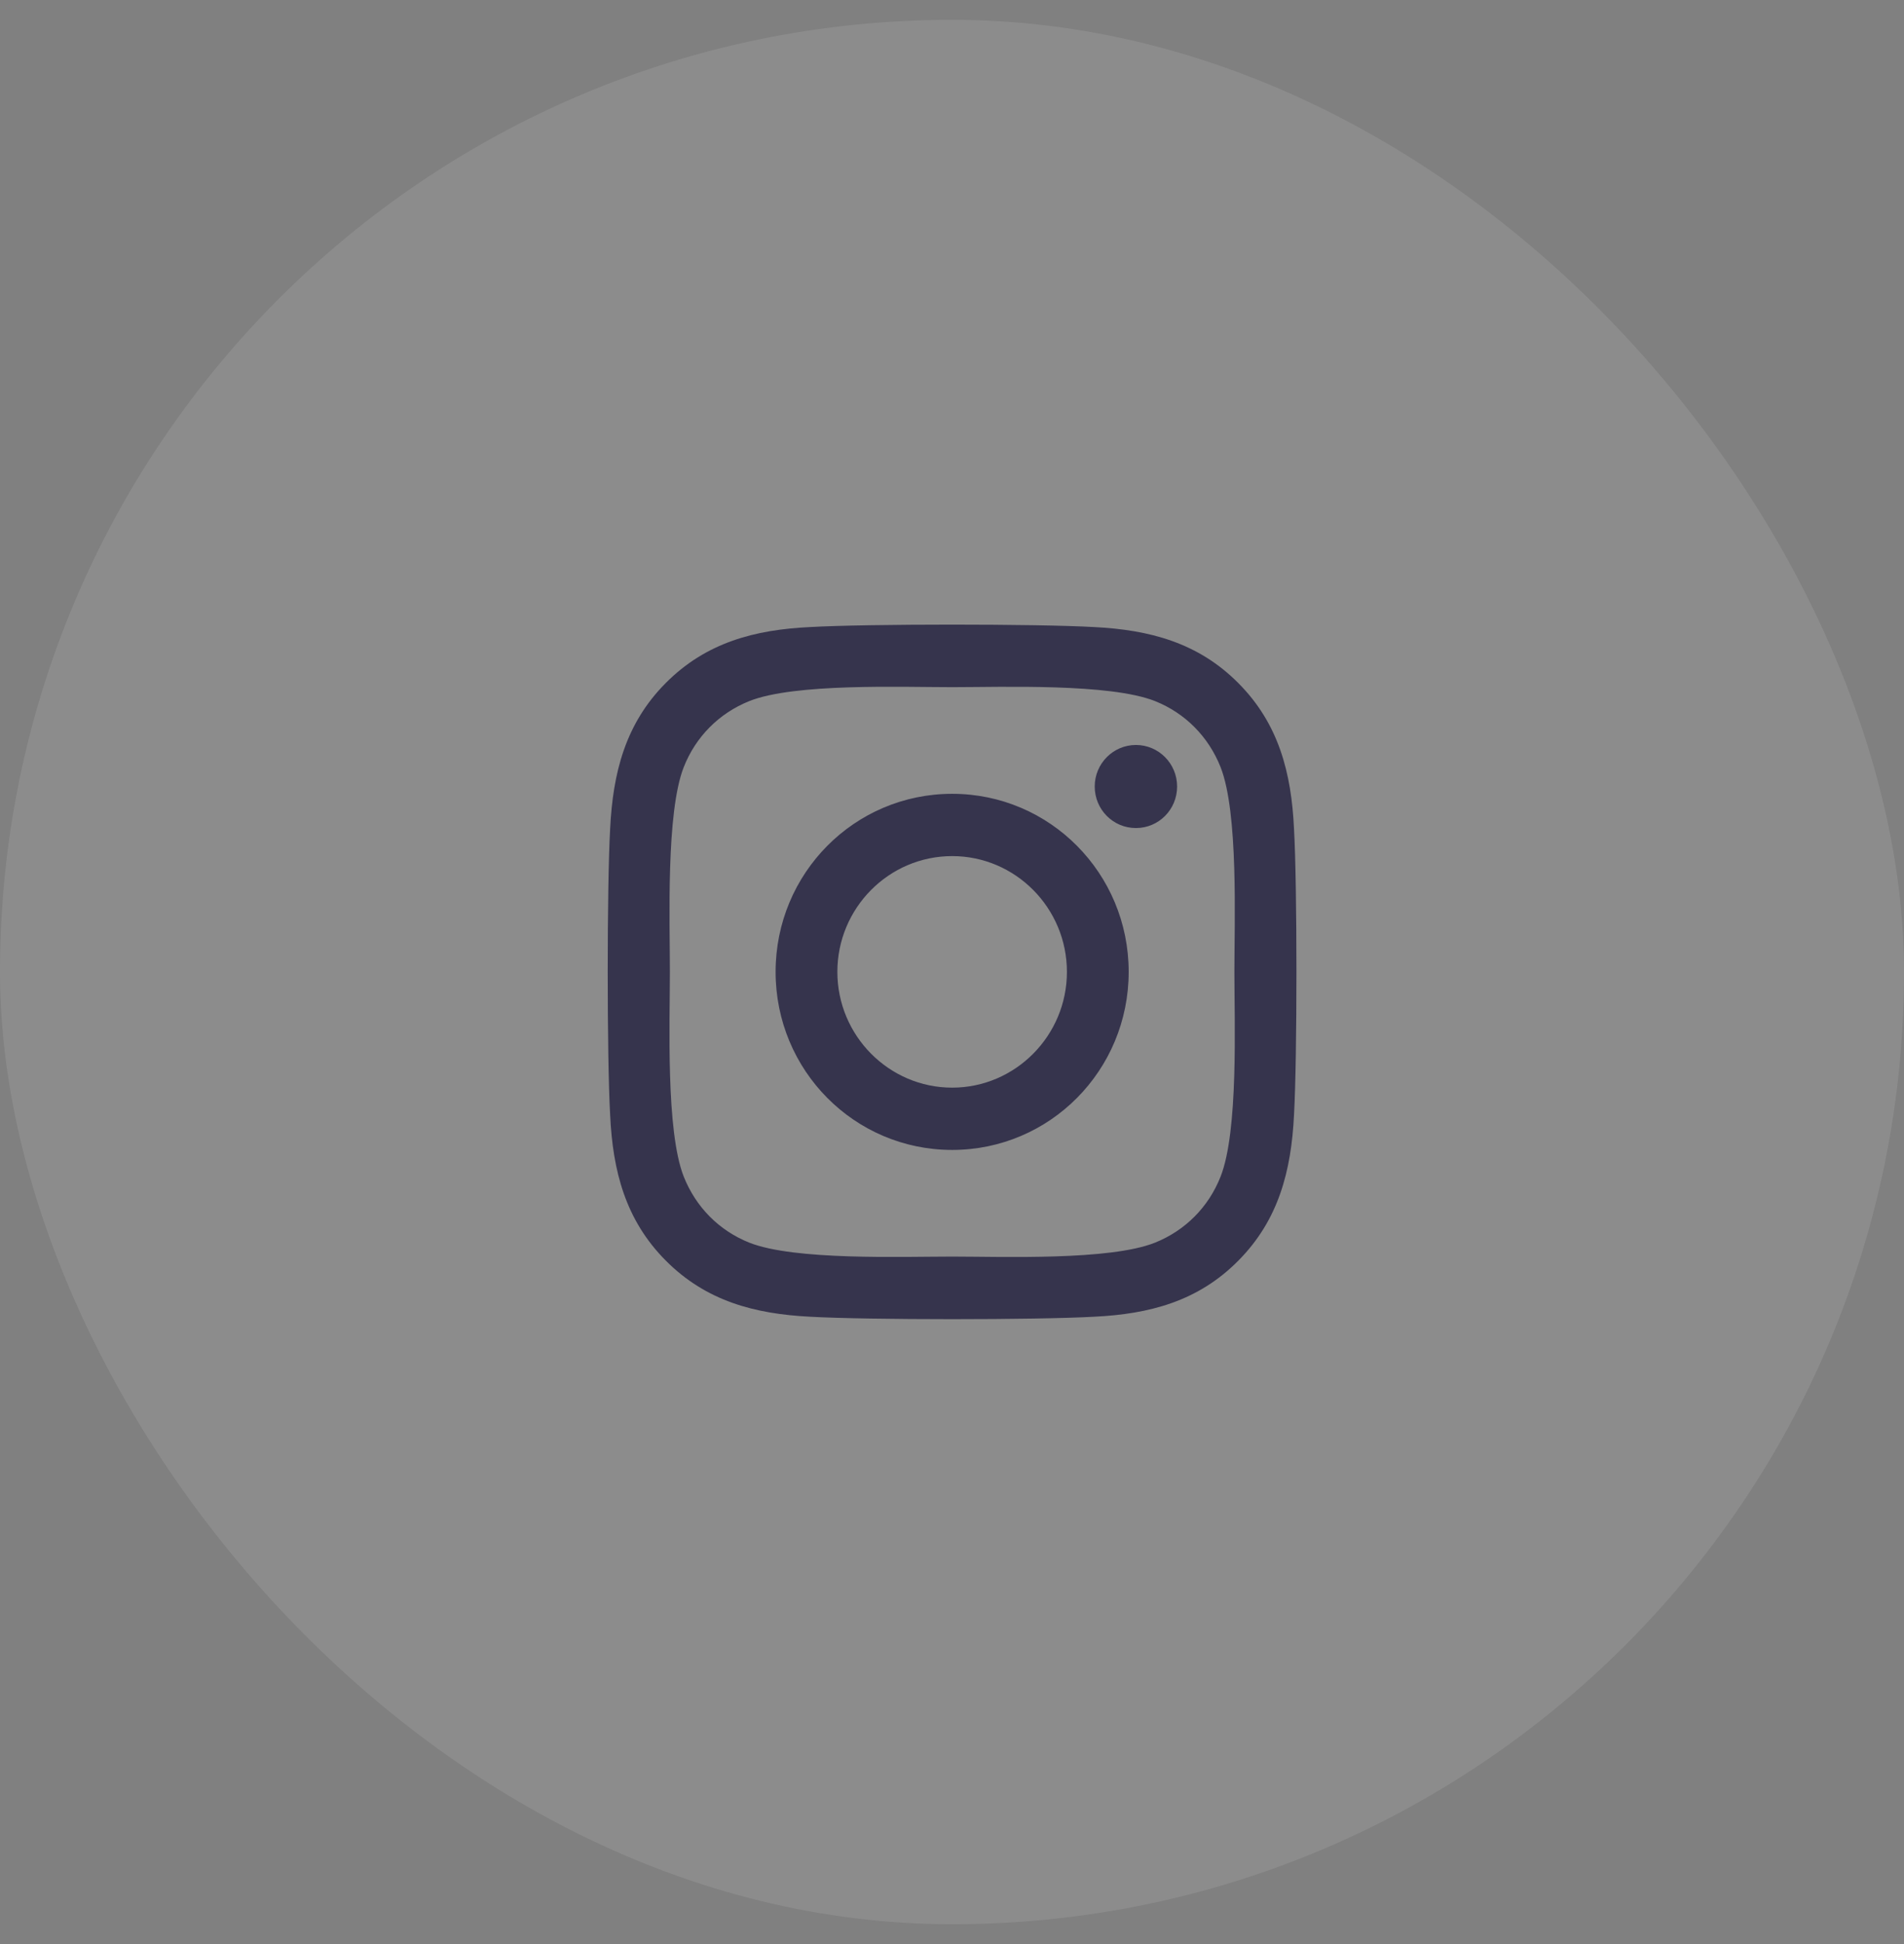 <svg width="48" height="49" viewBox="0 0 48 49" fill="none" xmlns="http://www.w3.org/2000/svg">
<rect x="0" y="0" width="48" height="49" fill="#808080" stroke="none"/>
<rect y="0.5" width="48" height="48" rx="24" fill="white" fill-opacity="0.1"/>
<path d="M24.004 20.008C21.54 20.008 19.553 22.012 19.553 24.496C19.553 26.98 21.54 28.984 24.004 28.984C26.467 28.984 28.454 26.98 28.454 24.496C28.454 22.012 26.467 20.008 24.004 20.008ZM24.004 27.414C22.412 27.414 21.11 26.105 21.11 24.496C21.11 22.887 22.408 21.578 24.004 21.578C25.6 21.578 26.897 22.887 26.897 24.496C26.897 26.105 25.596 27.414 24.004 27.414ZM29.675 19.824C29.675 20.406 29.21 20.871 28.637 20.871C28.059 20.871 27.598 20.402 27.598 19.824C27.598 19.246 28.063 18.777 28.637 18.777C29.21 18.777 29.675 19.246 29.675 19.824ZM32.622 20.887C32.556 19.484 32.239 18.242 31.22 17.219C30.205 16.195 28.974 15.875 27.583 15.805C26.15 15.723 21.854 15.723 20.421 15.805C19.034 15.871 17.802 16.191 16.784 17.215C15.765 18.238 15.451 19.48 15.382 20.883C15.3 22.328 15.3 26.66 15.382 28.105C15.447 29.508 15.765 30.75 16.784 31.773C17.802 32.797 19.03 33.117 20.421 33.188C21.854 33.27 26.15 33.27 27.583 33.188C28.974 33.121 30.205 32.801 31.22 31.773C32.235 30.75 32.553 29.508 32.622 28.105C32.704 26.66 32.704 22.332 32.622 20.887ZM30.771 29.656C30.469 30.422 29.884 31.012 29.121 31.32C27.978 31.777 25.267 31.672 24.004 31.672C22.741 31.672 20.026 31.773 18.887 31.32C18.128 31.016 17.543 30.426 17.237 29.656C16.784 28.504 16.888 25.77 16.888 24.496C16.888 23.223 16.788 20.484 17.237 19.336C17.539 18.57 18.124 17.98 18.887 17.672C20.03 17.215 22.741 17.32 24.004 17.32C25.267 17.32 27.982 17.219 29.121 17.672C29.88 17.977 30.465 18.566 30.771 19.336C31.224 20.488 31.119 23.223 31.119 24.496C31.119 25.77 31.224 28.508 30.771 29.656Z" fill="#36344D"/>
</svg>
